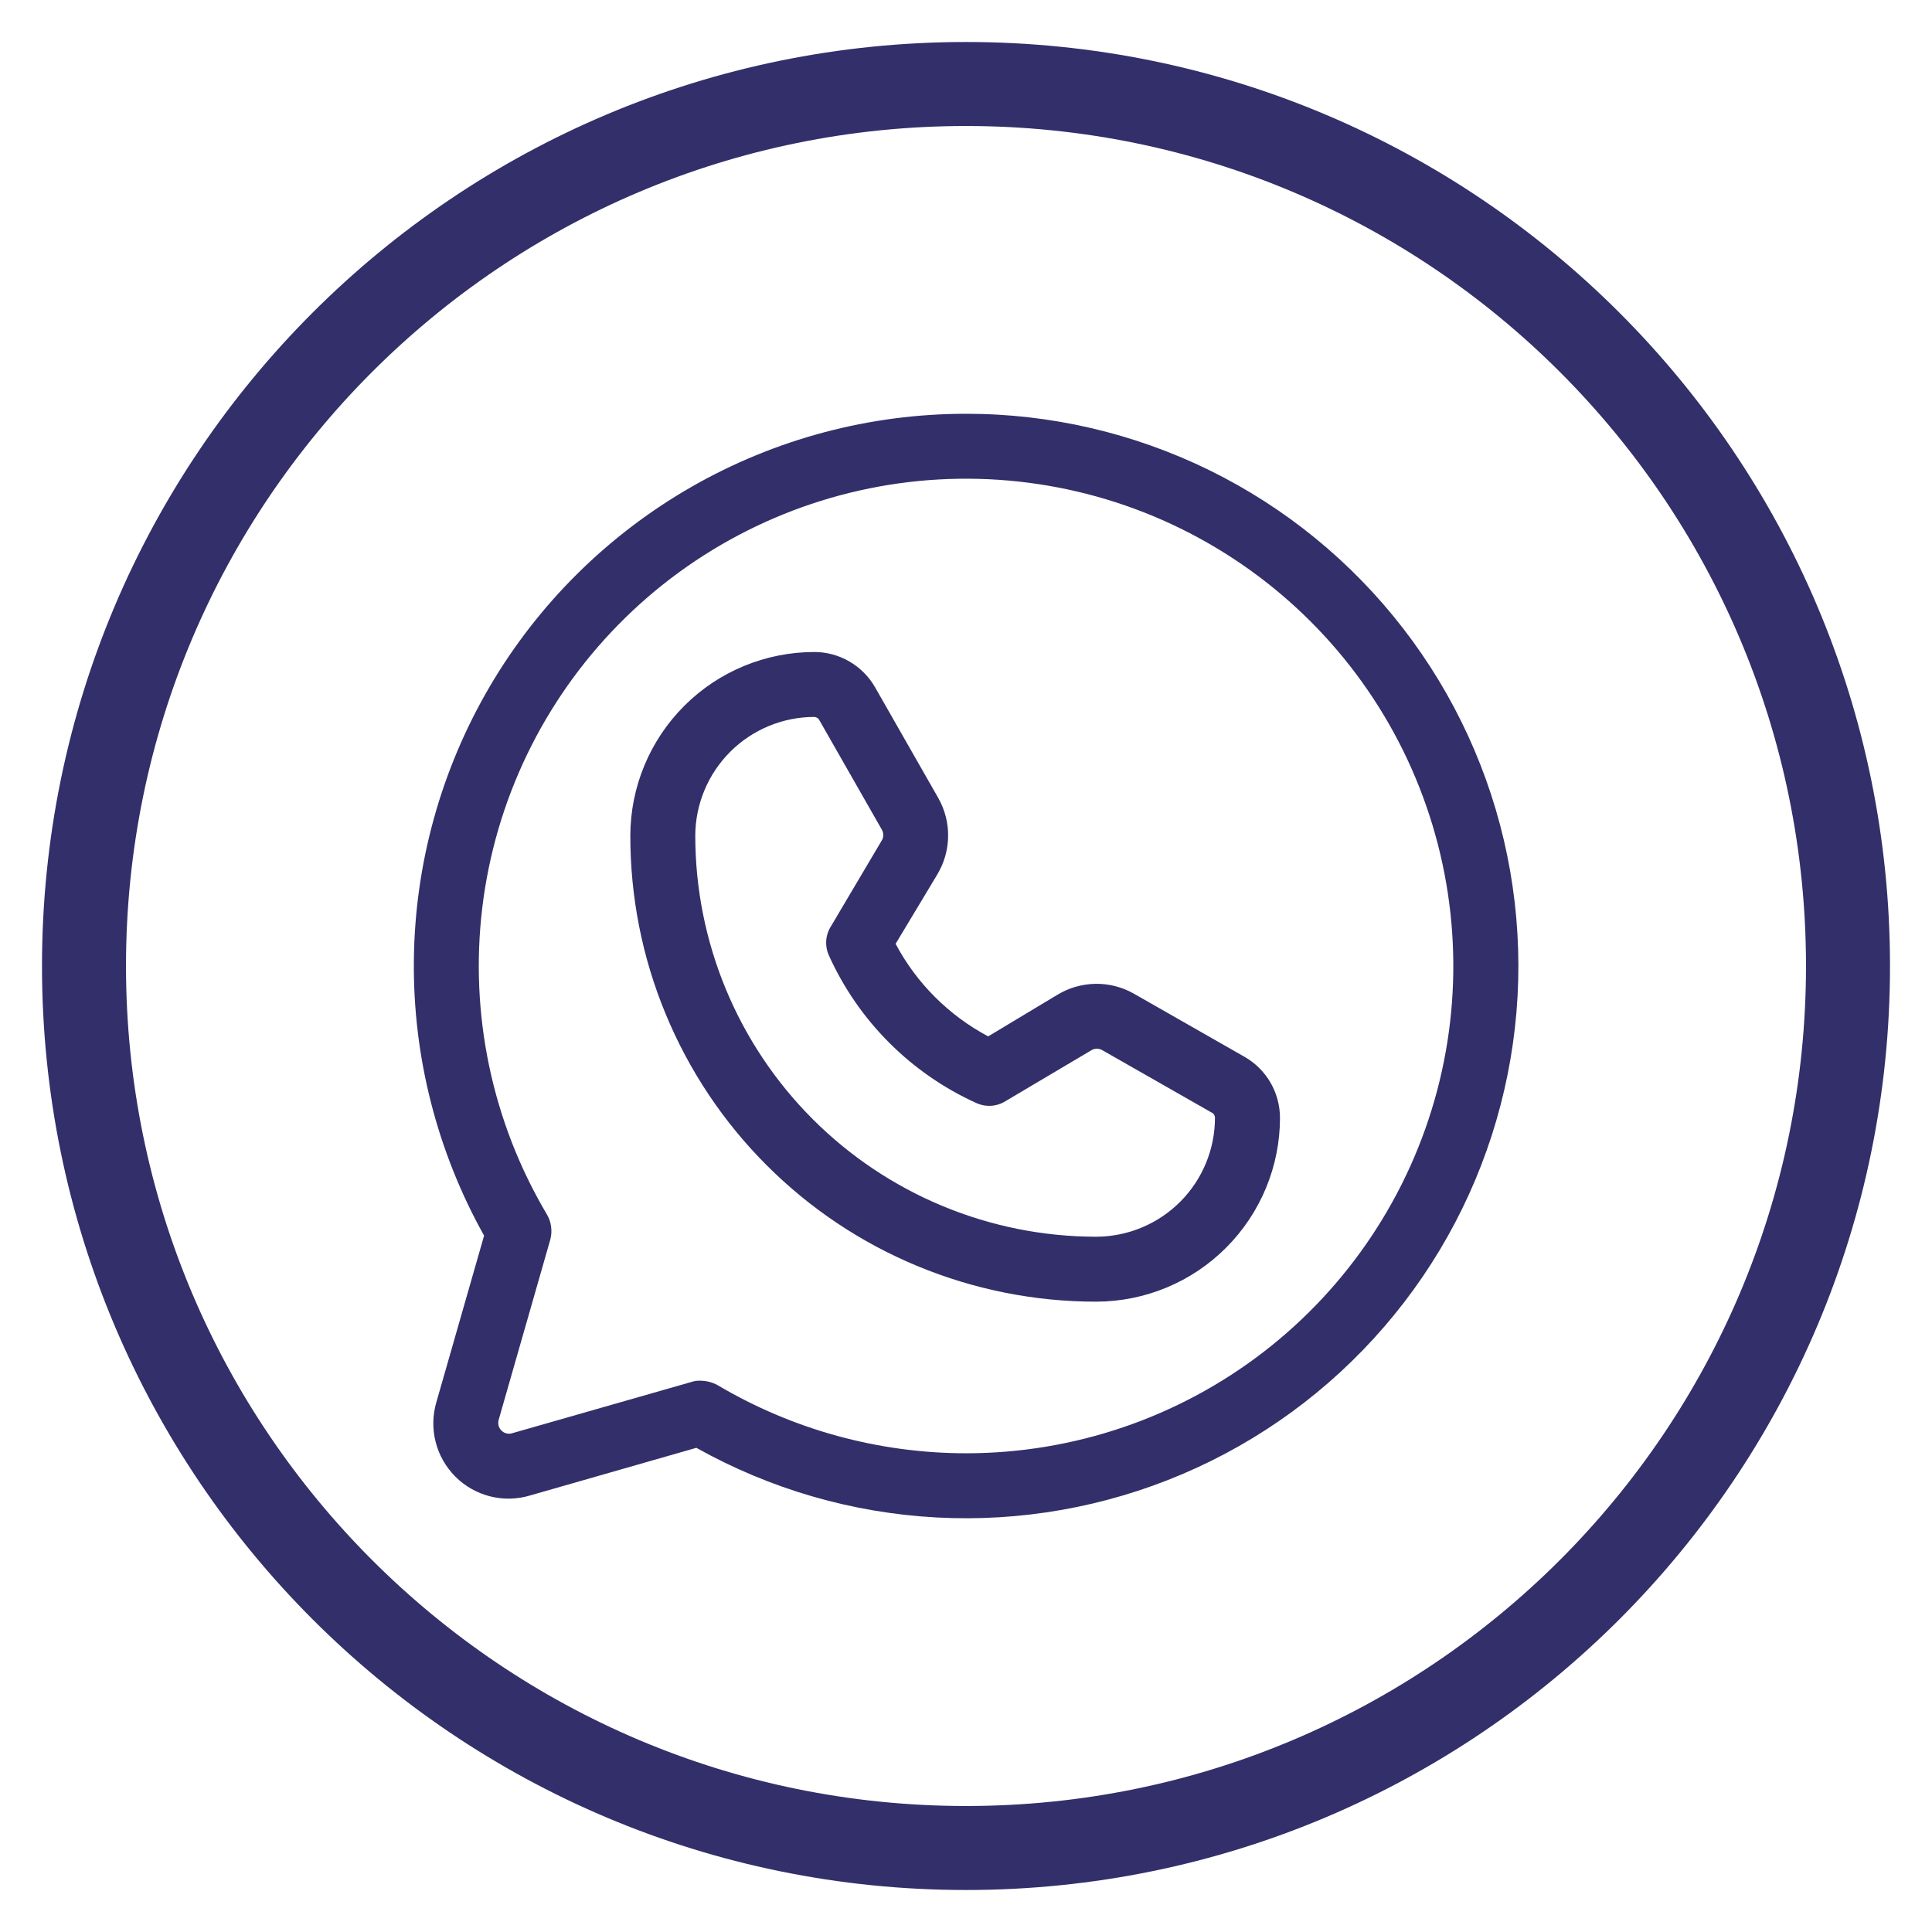 <svg width="23" height="23" viewBox="0 0 23 23" fill="none" xmlns="http://www.w3.org/2000/svg">
<path d="M11.5 22C17.299 22 22 17.299 22 11.5C22 5.701 17.299 1 11.5 1C5.701 1 1 5.701 1 11.5C1 17.299 5.701 22 11.5 22Z" stroke="#322F6A" stroke-linecap="round" stroke-linejoin="round"/>
<path d="M11.5 4.926C10.353 4.926 9.227 5.226 8.232 5.796C7.238 6.366 6.409 7.186 5.829 8.175C5.25 9.164 4.938 10.287 4.927 11.434C4.915 12.58 5.204 13.709 5.763 14.71L5.196 16.689C5.15 16.843 5.146 17.008 5.186 17.165C5.225 17.321 5.307 17.464 5.421 17.579C5.535 17.693 5.678 17.774 5.835 17.814C5.992 17.853 6.156 17.85 6.311 17.803L8.29 17.236C9.167 17.727 10.144 18.011 11.148 18.065C12.151 18.119 13.153 17.942 14.078 17.548C15.002 17.155 15.824 16.554 16.48 15.793C17.137 15.032 17.61 14.131 17.863 13.159C18.117 12.186 18.144 11.169 17.943 10.184C17.742 9.2 17.318 8.275 16.703 7.48C16.089 6.685 15.3 6.041 14.398 5.598C13.496 5.156 12.505 4.925 11.5 4.926ZM11.5 17.301C10.459 17.3 9.437 17.02 8.541 16.489C8.48 16.456 8.411 16.438 8.341 16.437C8.307 16.435 8.272 16.439 8.238 16.45L6.098 17.062C6.076 17.069 6.052 17.07 6.029 17.064C6.007 17.059 5.986 17.047 5.969 17.03C5.953 17.014 5.941 16.993 5.935 16.97C5.93 16.947 5.93 16.924 5.937 16.901L6.55 14.761C6.564 14.711 6.568 14.658 6.561 14.606C6.555 14.554 6.538 14.504 6.511 14.458C5.858 13.357 5.588 12.072 5.742 10.801C5.896 9.531 6.466 8.347 7.364 7.434C8.261 6.521 9.435 5.931 10.702 5.754C11.97 5.578 13.26 5.826 14.372 6.46C15.484 7.094 16.356 8.077 16.85 9.257C17.345 10.438 17.436 11.749 17.108 12.986C16.78 14.223 16.052 15.317 15.038 16.098C14.024 16.878 12.78 17.301 11.5 17.301ZM14.819 12.583L13.498 11.829C13.359 11.75 13.201 11.71 13.042 11.712C12.882 11.715 12.726 11.759 12.589 11.842L11.764 12.338C11.295 12.088 10.911 11.705 10.662 11.236L11.158 10.411C11.24 10.274 11.285 10.118 11.287 9.958C11.29 9.798 11.249 9.641 11.171 9.502L10.417 8.181C10.344 8.054 10.238 7.948 10.112 7.875C9.985 7.801 9.841 7.762 9.695 7.762C9.115 7.762 8.558 7.992 8.148 8.401C7.737 8.811 7.505 9.367 7.504 9.947C7.503 10.675 7.645 11.397 7.924 12.07C8.202 12.743 8.61 13.355 9.125 13.87C9.64 14.386 10.251 14.795 10.924 15.073C11.597 15.352 12.318 15.496 13.046 15.496H13.053C13.633 15.494 14.189 15.263 14.598 14.852C15.008 14.441 15.238 13.885 15.238 13.305C15.237 13.158 15.198 13.014 15.125 12.888C15.051 12.761 14.946 12.656 14.819 12.583ZM13.053 14.723H13.046C11.781 14.721 10.568 14.217 9.674 13.322C8.779 12.426 8.277 11.212 8.277 9.947C8.279 9.572 8.429 9.213 8.695 8.948C8.96 8.684 9.32 8.535 9.695 8.535C9.715 8.537 9.733 8.546 9.747 8.561L10.501 9.882C10.511 9.902 10.516 9.925 10.515 9.948C10.514 9.97 10.507 9.992 10.494 10.011L9.895 11.023C9.861 11.075 9.841 11.135 9.836 11.197C9.832 11.259 9.843 11.321 9.869 11.377C10.221 12.155 10.844 12.778 11.622 13.131C11.679 13.157 11.741 13.168 11.803 13.164C11.865 13.159 11.925 13.139 11.977 13.105L12.989 12.505C13.008 12.493 13.03 12.486 13.052 12.485C13.075 12.484 13.097 12.489 13.117 12.499L14.439 13.253C14.454 13.266 14.463 13.285 14.464 13.305C14.464 13.68 14.316 14.039 14.052 14.305C13.787 14.571 13.428 14.721 13.053 14.723Z" fill="#322F6A"/>
</svg>
